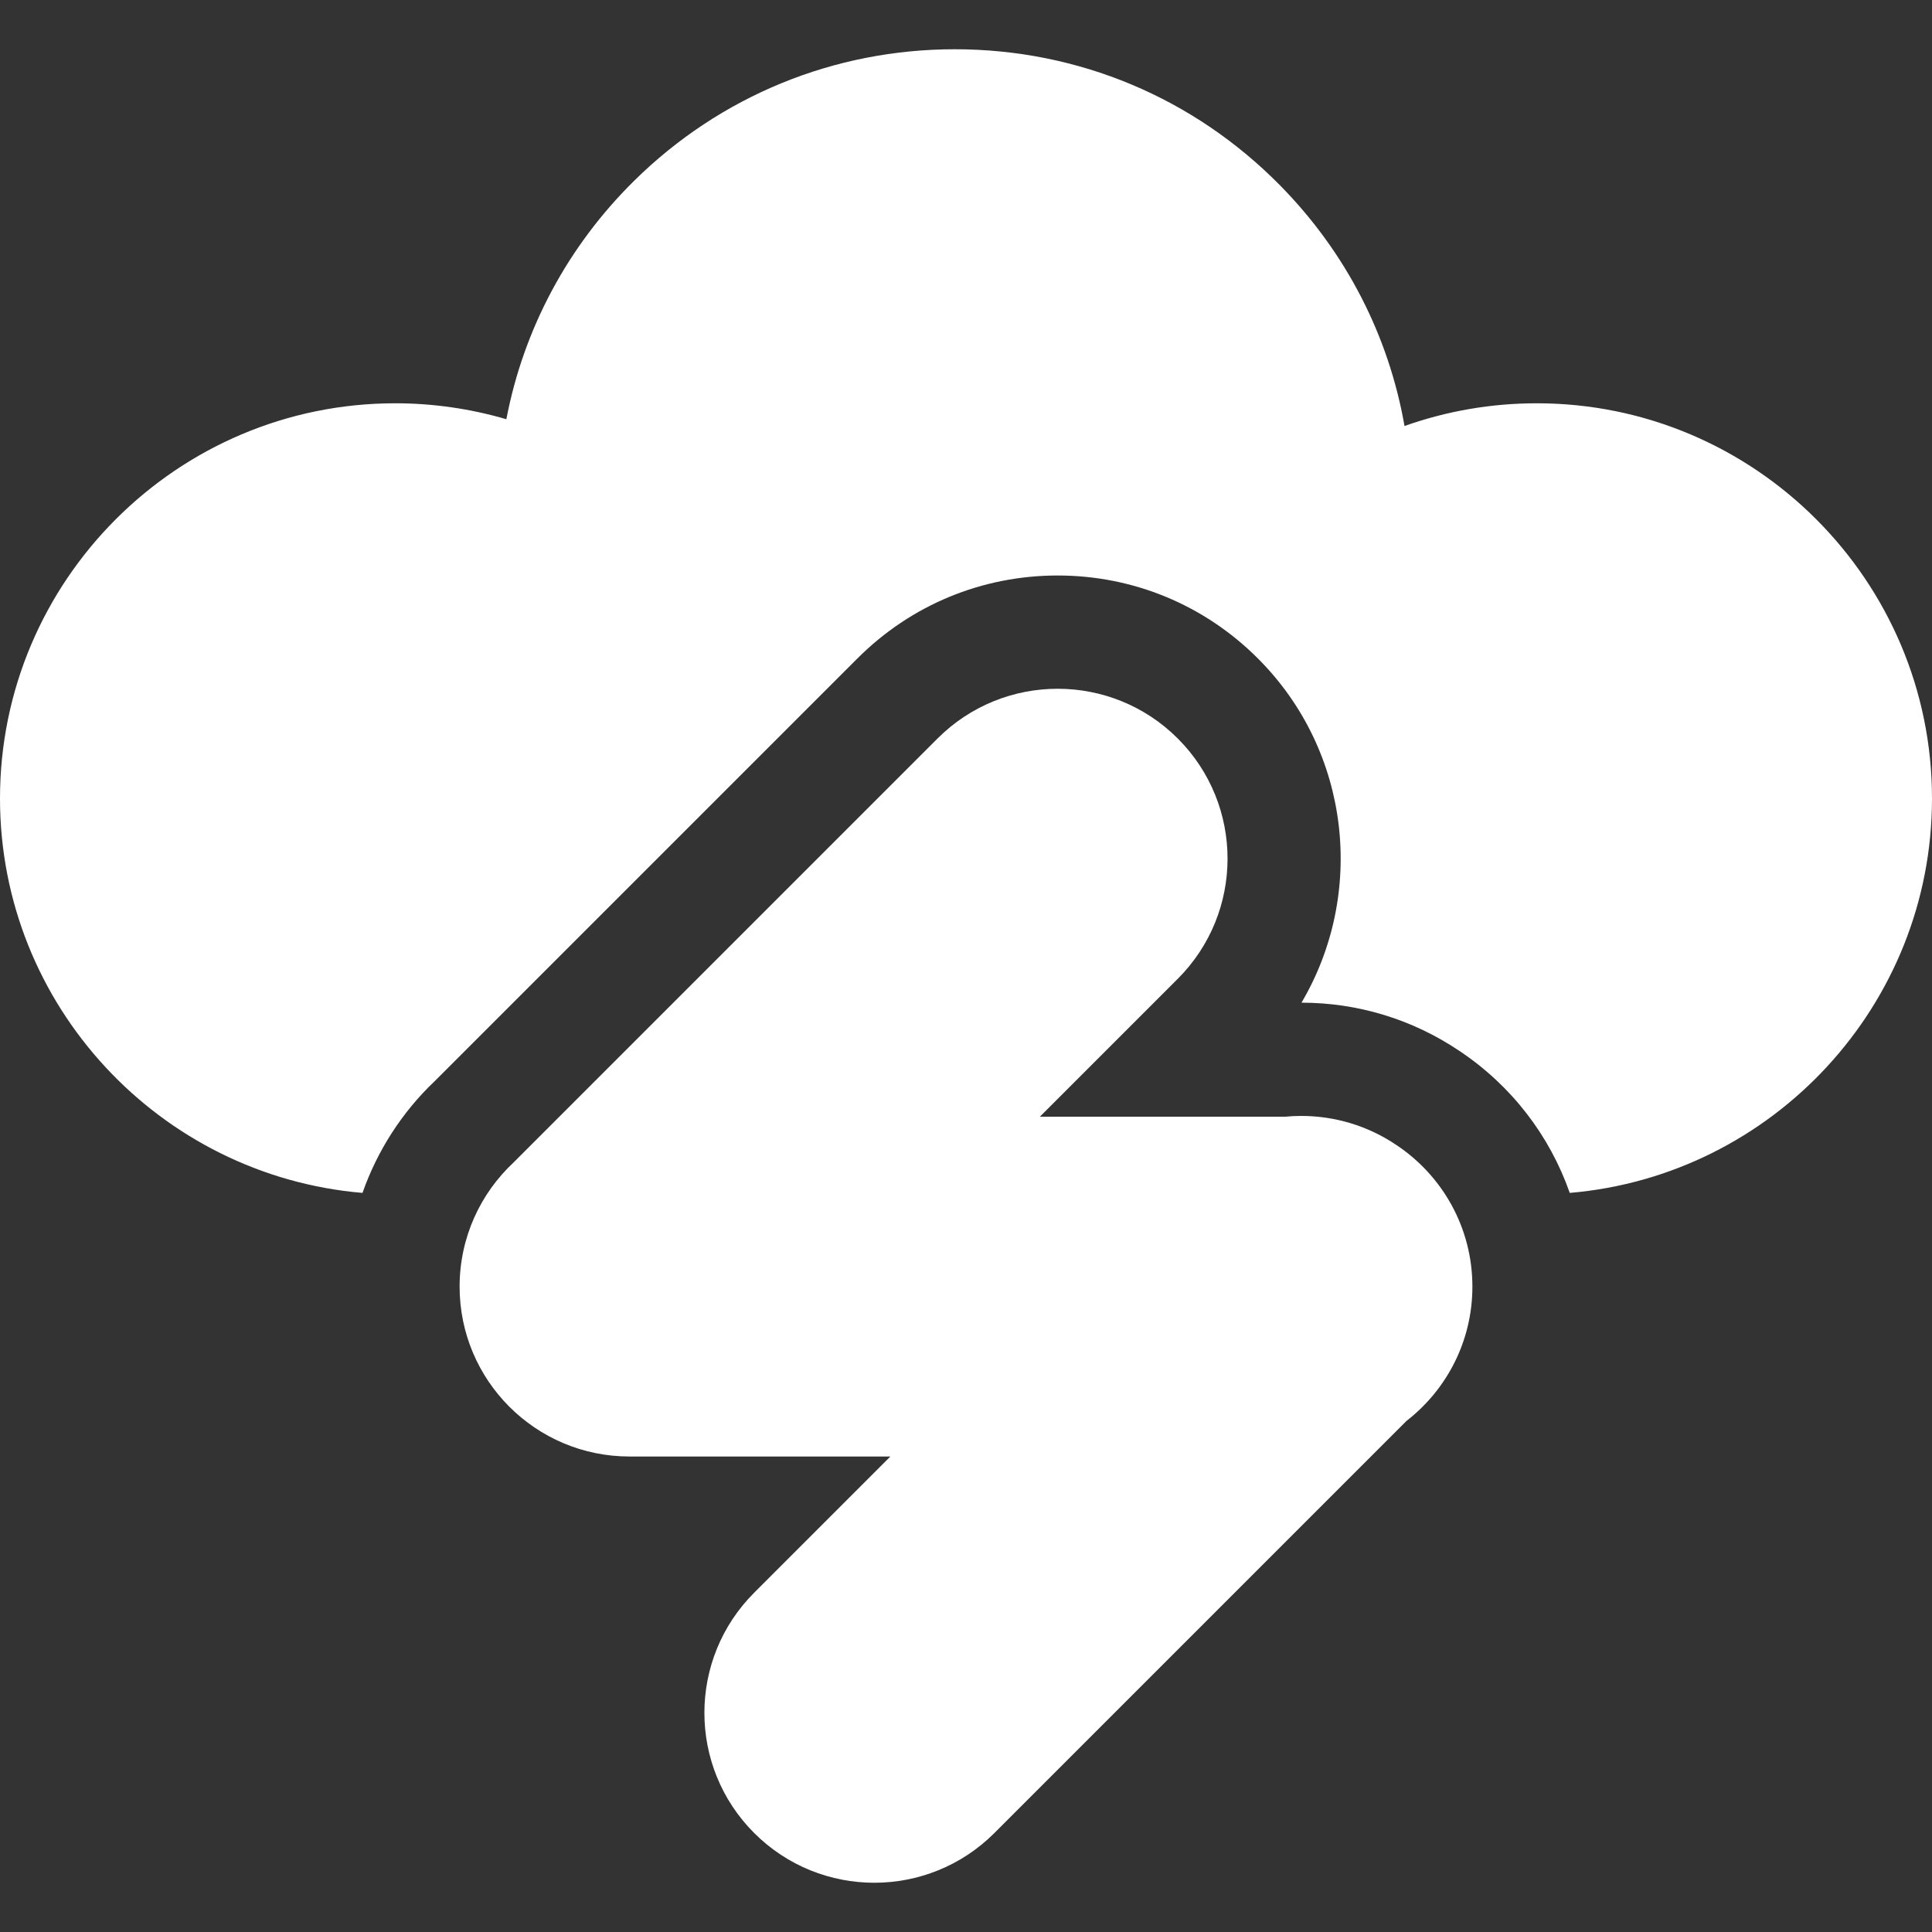 <?xml version="1.0" encoding="iso-8859-1"?>
<!-- Generator: Adobe Illustrator 21.0.0, SVG Export Plug-In . SVG Version: 6.00 Build 0)  -->
<svg xmlns="http://www.w3.org/2000/svg" xmlns:xlink="http://www.w3.org/1999/xlink" version="1.1" id="Capa_1" x="0px" y="0px" viewBox="0 0 511.732 511.732" style="enable-background:new 0 0 511.732 511.732;" xml:space="preserve" width="512px" height="512px">
<rect x="0" y="0" width="511.732" height="511.732" fill="#333333" stroke="none"/>
<g>
	<path d="M369.858,303.28c-7.583-5.13-16.383-7.701-25.183-7.701c-1.441,0-2.882,0.069-4.318,0.207h-64.928l36.534-36.534   c17.574-17.574,17.574-46.066,0-63.64v0c-8.787-8.787-20.303-13.18-31.82-13.18s-23.033,4.393-31.82,13.18L136.066,307.87   c-8.813,8.215-14.33,19.918-14.33,32.916v0c0,24.853,20.147,45,45,45h69.101l-36.081,36.081c-17.573,17.574-17.573,46.066,0,63.64   l0,0c8.787,8.787,20.303,13.18,31.82,13.18s23.033-4.393,31.82-13.18l109.158-109.158c10.608-8.232,17.442-21.095,17.442-35.562v0   C389.996,325.126,381.993,311.34,369.858,303.28z" fill="#FFFFFF"/>
	<path d="M407.052,106.818c-12.031,0-23.862,2.05-35.035,6.016c-4.188-23.899-15.473-45.936-32.863-63.63   c-22.918-23.316-53.55-36.158-86.255-36.158c-31.989,0-62.147,12.369-84.921,34.83c-17.643,17.4-29.295,39.311-33.857,63.164   c-9.528-2.784-19.461-4.222-29.439-4.222C46.96,106.818,0,153.778,0,211.499c0,54.804,42.31,99.915,96.012,104.467   c3.927-11.16,10.447-21.376,19.167-29.636L227.11,174.4c14.166-14.166,33-21.967,53.033-21.967s38.868,7.801,53.033,21.967   c24.68,24.681,28.531,62.423,11.551,91.18c14.976,0.01,29.434,4.426,41.822,12.773c13.795,9.191,23.924,22.449,29.234,37.613   c53.667-4.555,95.948-49.665,95.948-104.467C511.732,153.778,464.772,106.818,407.052,106.818z" fill="#FFFFFF"/>
</g>















</svg>
